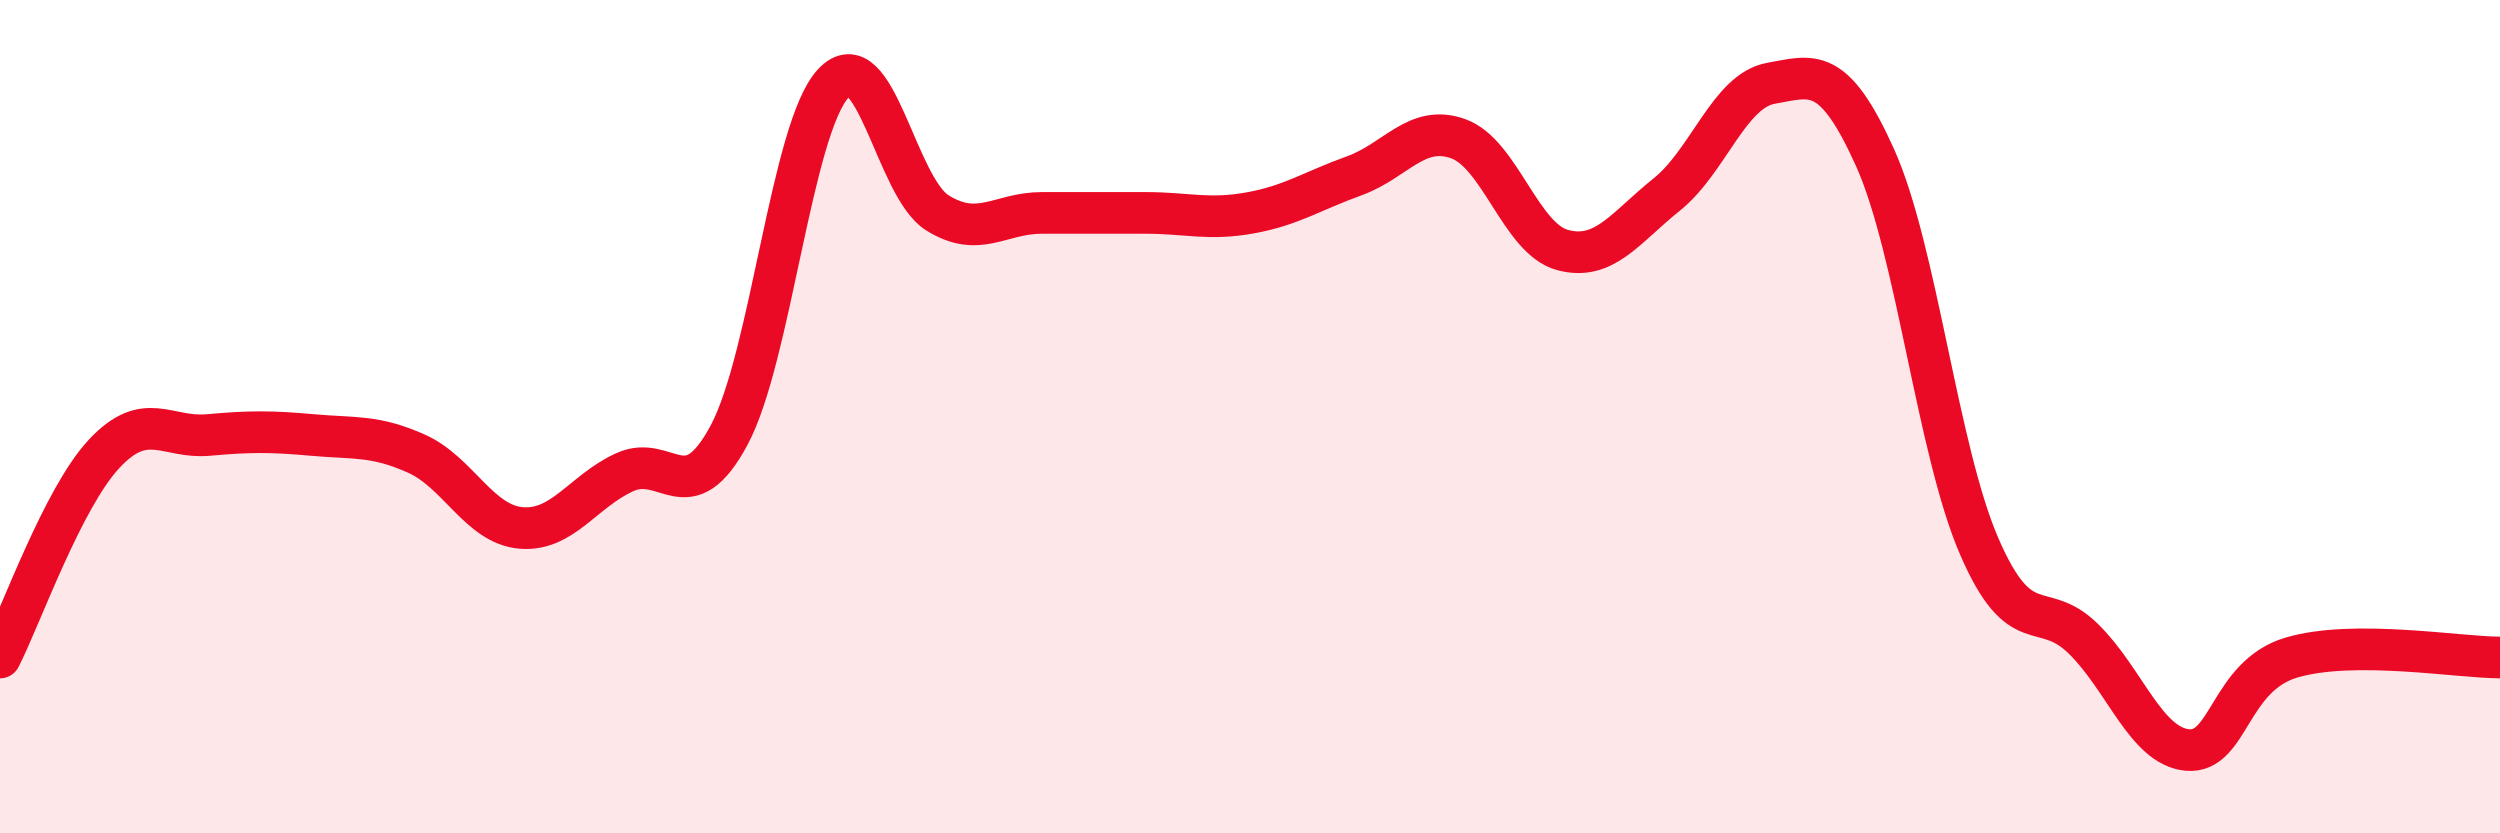 
    <svg width="60" height="20" viewBox="0 0 60 20" xmlns="http://www.w3.org/2000/svg">
      <path
        d="M 0,15.78 C 0.5,14.8 1.5,11.96 2.5,10.89 C 3.5,9.82 4,10.53 5,10.44 C 6,10.35 6.5,10.35 7.5,10.44 C 8.5,10.53 9,10.44 10,10.89 C 11,11.34 11.5,12.58 12.5,12.67 C 13.5,12.76 14,11.78 15,11.33 C 16,10.88 16.5,12.31 17.5,10.44 C 18.5,8.57 19,3.07 20,2 C 21,0.93 21.5,4.49 22.5,5.11 C 23.5,5.73 24,5.11 25,5.11 C 26,5.11 26.5,5.11 27.5,5.11 C 28.5,5.11 29,5.29 30,5.11 C 31,4.93 31.5,4.58 32.5,4.22 C 33.5,3.86 34,2.97 35,3.33 C 36,3.69 36.5,5.73 37.5,6 C 38.5,6.27 39,5.47 40,4.67 C 41,3.87 41.5,2.18 42.5,2 C 43.5,1.82 44,1.56 45,3.78 C 46,6 46.5,10.8 47.5,13.11 C 48.5,15.42 49,14.35 50,15.33 C 51,16.31 51.5,17.91 52.5,18 C 53.5,18.09 53.5,16.22 55,15.78 C 56.5,15.34 59,15.78 60,15.78L60 20L0 20Z"
        fill="#EB0A25"
        opacity="0.1"
        stroke-linecap="round"
        stroke-linejoin="round"
      />
      <path
        d="M 0,15.78 C 0.5,14.8 1.5,11.96 2.5,10.89 C 3.5,9.82 4,10.53 5,10.44 C 6,10.35 6.5,10.35 7.5,10.44 C 8.5,10.53 9,10.44 10,10.89 C 11,11.34 11.5,12.58 12.5,12.67 C 13.5,12.76 14,11.78 15,11.33 C 16,10.88 16.5,12.31 17.5,10.44 C 18.5,8.57 19,3.07 20,2 C 21,0.93 21.5,4.49 22.5,5.11 C 23.5,5.73 24,5.11 25,5.11 C 26,5.11 26.5,5.11 27.5,5.11 C 28.5,5.11 29,5.29 30,5.11 C 31,4.93 31.5,4.58 32.5,4.22 C 33.5,3.86 34,2.97 35,3.33 C 36,3.69 36.5,5.73 37.5,6 C 38.5,6.27 39,5.47 40,4.67 C 41,3.87 41.5,2.18 42.5,2 C 43.5,1.82 44,1.56 45,3.78 C 46,6 46.5,10.8 47.5,13.11 C 48.5,15.42 49,14.35 50,15.33 C 51,16.31 51.5,17.91 52.5,18 C 53.5,18.09 53.5,16.22 55,15.78 C 56.5,15.34 59,15.78 60,15.78"
        stroke="#EB0A25"
        stroke-width="1"
        fill="none"
        stroke-linecap="round"
        stroke-linejoin="round"
      />
    </svg>
  